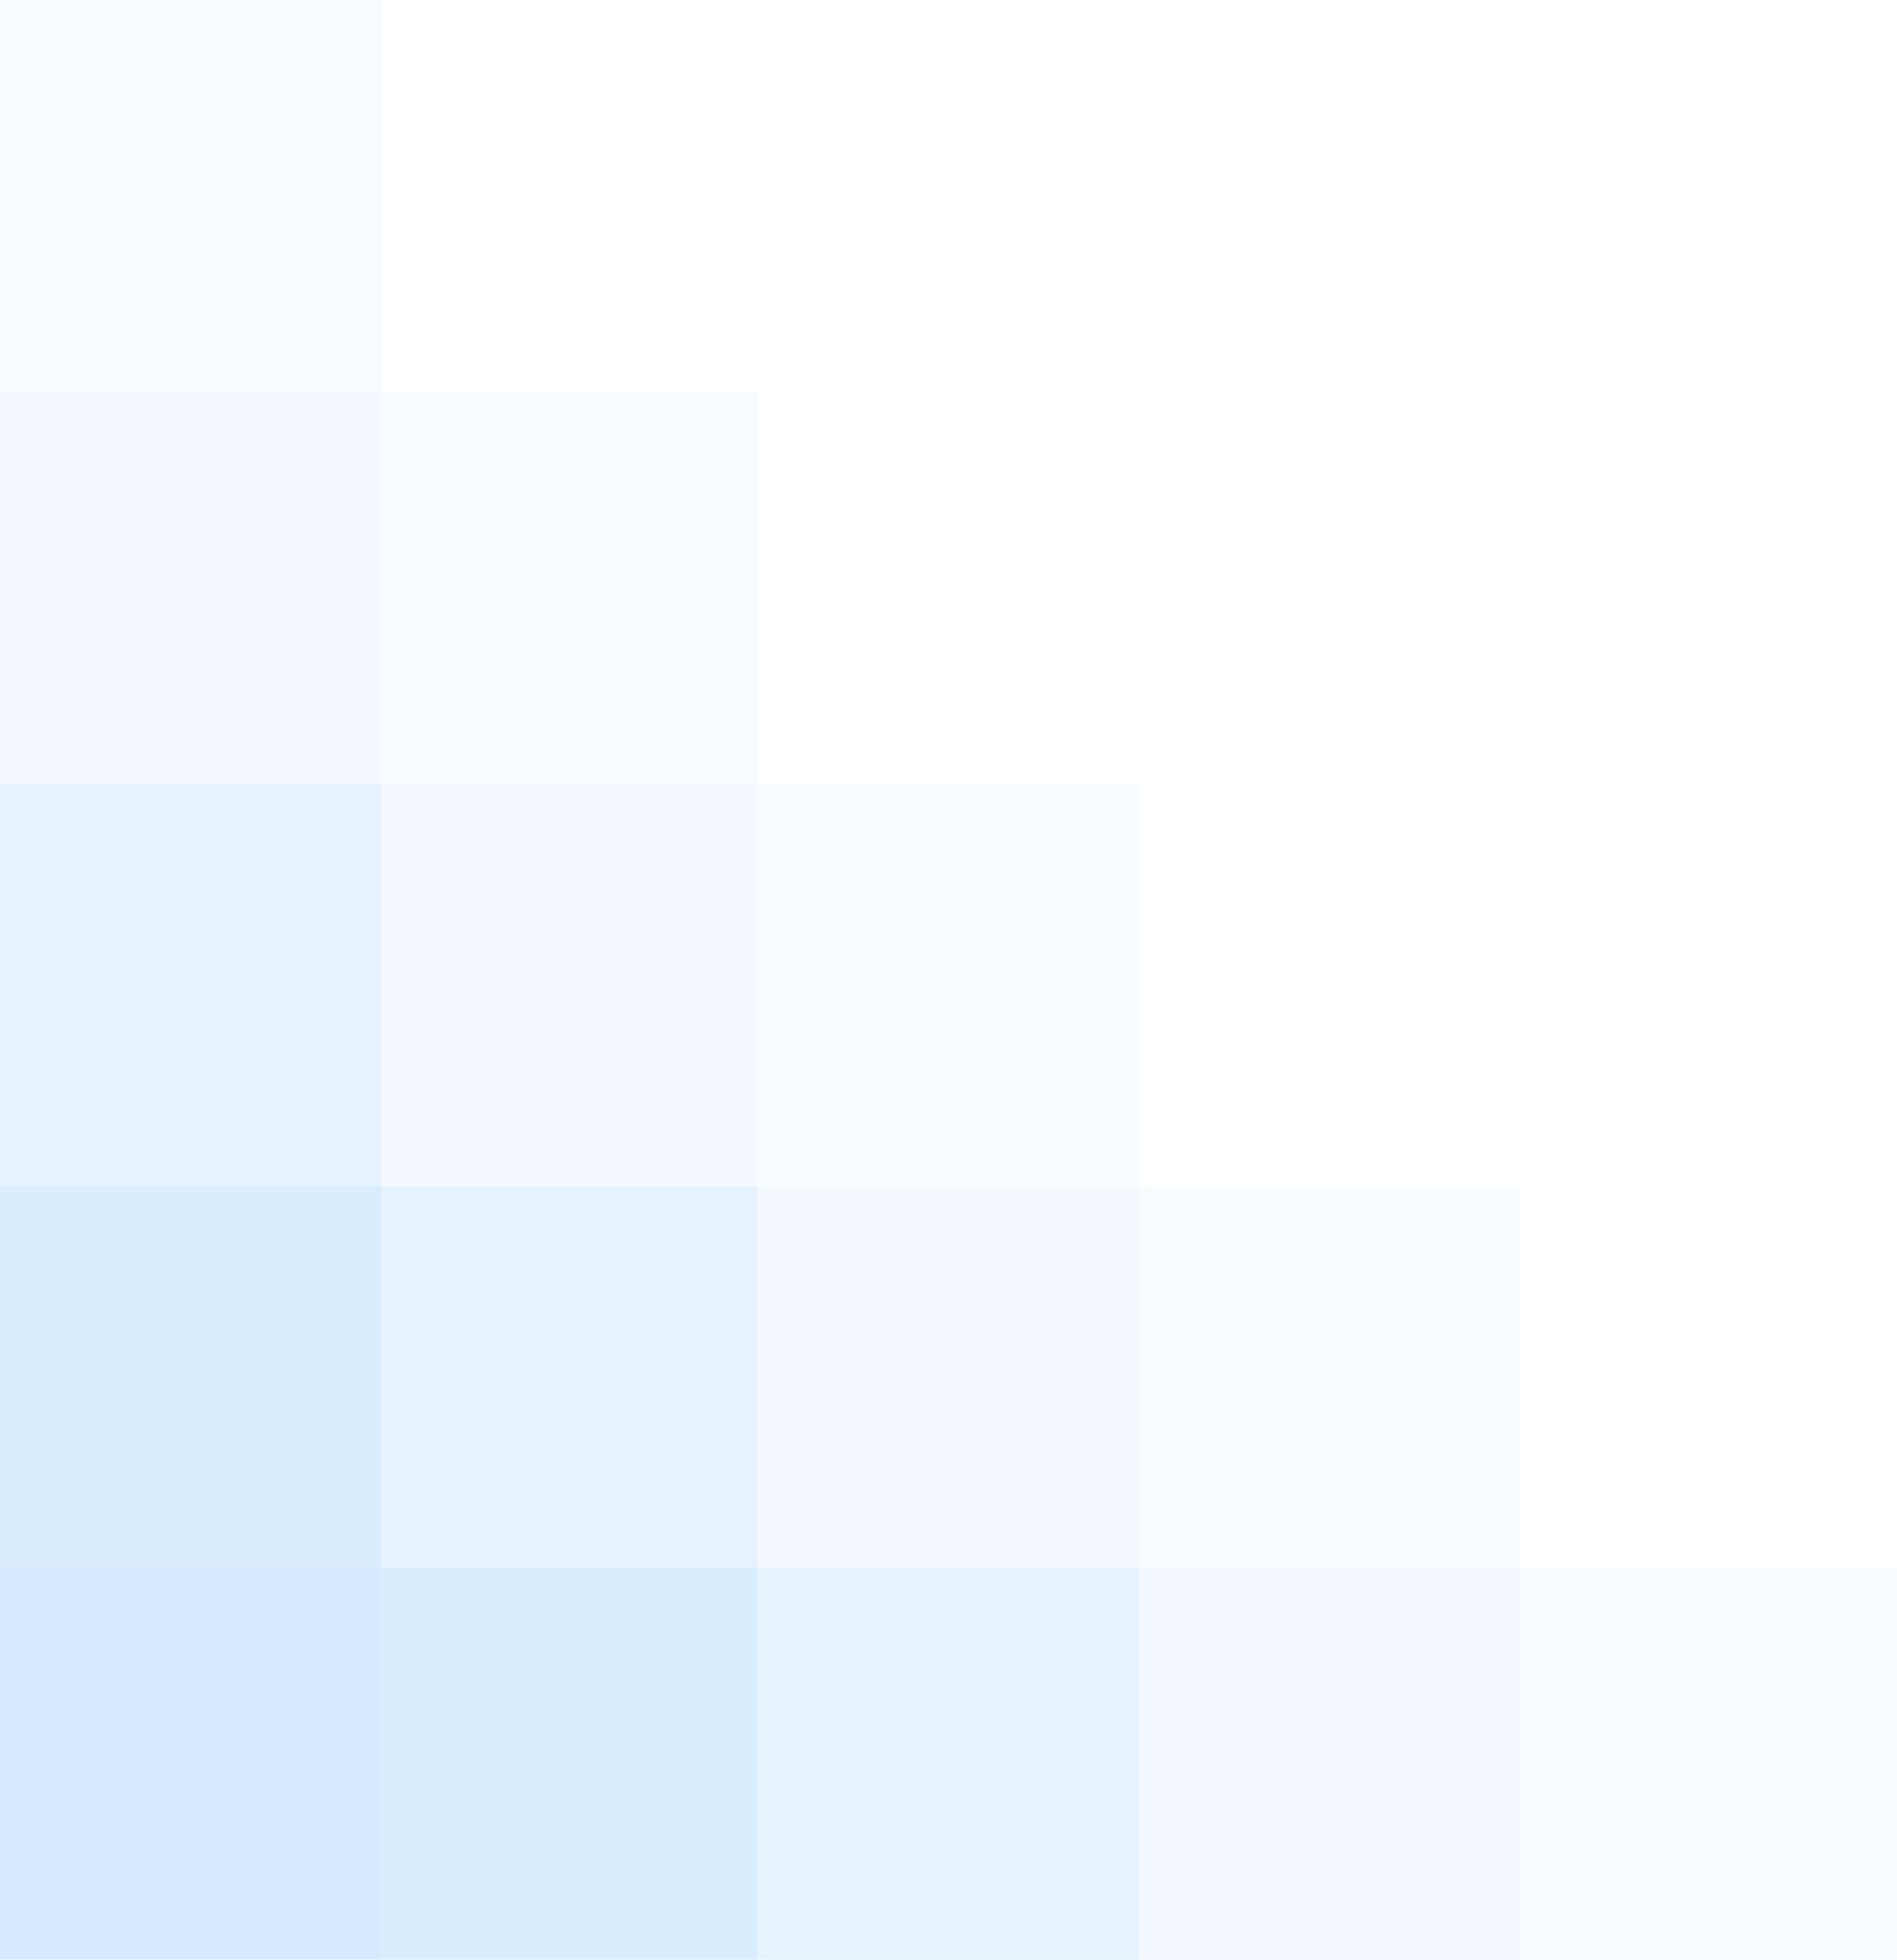 <svg id="Group_3147" data-name="Group 3147" xmlns="http://www.w3.org/2000/svg" width="368" height="380" viewBox="0 0 368 380">
  <rect id="Rectangle_1918" data-name="Rectangle 1918" width="74" height="76" transform="translate(0 304)" fill="#d6ebff"/>
  <rect id="Rectangle_1919" data-name="Rectangle 1919" width="73" height="76" transform="translate(74 304)" fill="#d6ebff" opacity="0.9"/>
  <rect id="Rectangle_1920" data-name="Rectangle 1920" width="74" height="74" transform="translate(0 230)" fill="#d6ebff" opacity="0.9"/>
  <rect id="Rectangle_1921" data-name="Rectangle 1921" width="73" height="74" transform="translate(74 230)" fill="#d6ebff" opacity="0.6"/>
  <rect id="Rectangle_1922" data-name="Rectangle 1922" width="74" height="78" transform="translate(0 152)" fill="#d6ebff" opacity="0.6"/>
  <rect id="Rectangle_1923" data-name="Rectangle 1923" width="74" height="76" transform="translate(147 304)" fill="#d6ebff" opacity="0.6"/>
  <rect id="Rectangle_1924" data-name="Rectangle 1924" width="74" height="74" transform="translate(147 230)" fill="#d6ebff" opacity="0.3"/>
  <rect id="Rectangle_1925" data-name="Rectangle 1925" width="73" height="78" transform="translate(74 152)" fill="#d6ebff" opacity="0.3"/>
  <rect id="Rectangle_1926" data-name="Rectangle 1926" width="74" height="76" transform="translate(221 304)" fill="#d6ebff" opacity="0.3"/>
  <rect id="Rectangle_1927" data-name="Rectangle 1927" width="74" height="76" transform="translate(0 76)" fill="#d6ebff" opacity="0.3"/>
  <rect id="Rectangle_1970" data-name="Rectangle 1970" width="73" height="76" transform="translate(295 304)" fill="#d6ebff" opacity="0.149"/>
  <rect id="Rectangle_1971" data-name="Rectangle 1971" width="74" height="74" transform="translate(221 230)" fill="#d6ebff" opacity="0.149"/>
  <rect id="Rectangle_1972" data-name="Rectangle 1972" width="74" height="78" transform="translate(147 152)" fill="#d6ebff" opacity="0.149"/>
  <rect id="Rectangle_1973" data-name="Rectangle 1973" width="73" height="76" transform="translate(74 76)" fill="#d6ebff" opacity="0.149"/>
  <rect id="Rectangle_1974" data-name="Rectangle 1974" width="74" height="76" fill="#d6ebff" opacity="0.149"/>
</svg>
